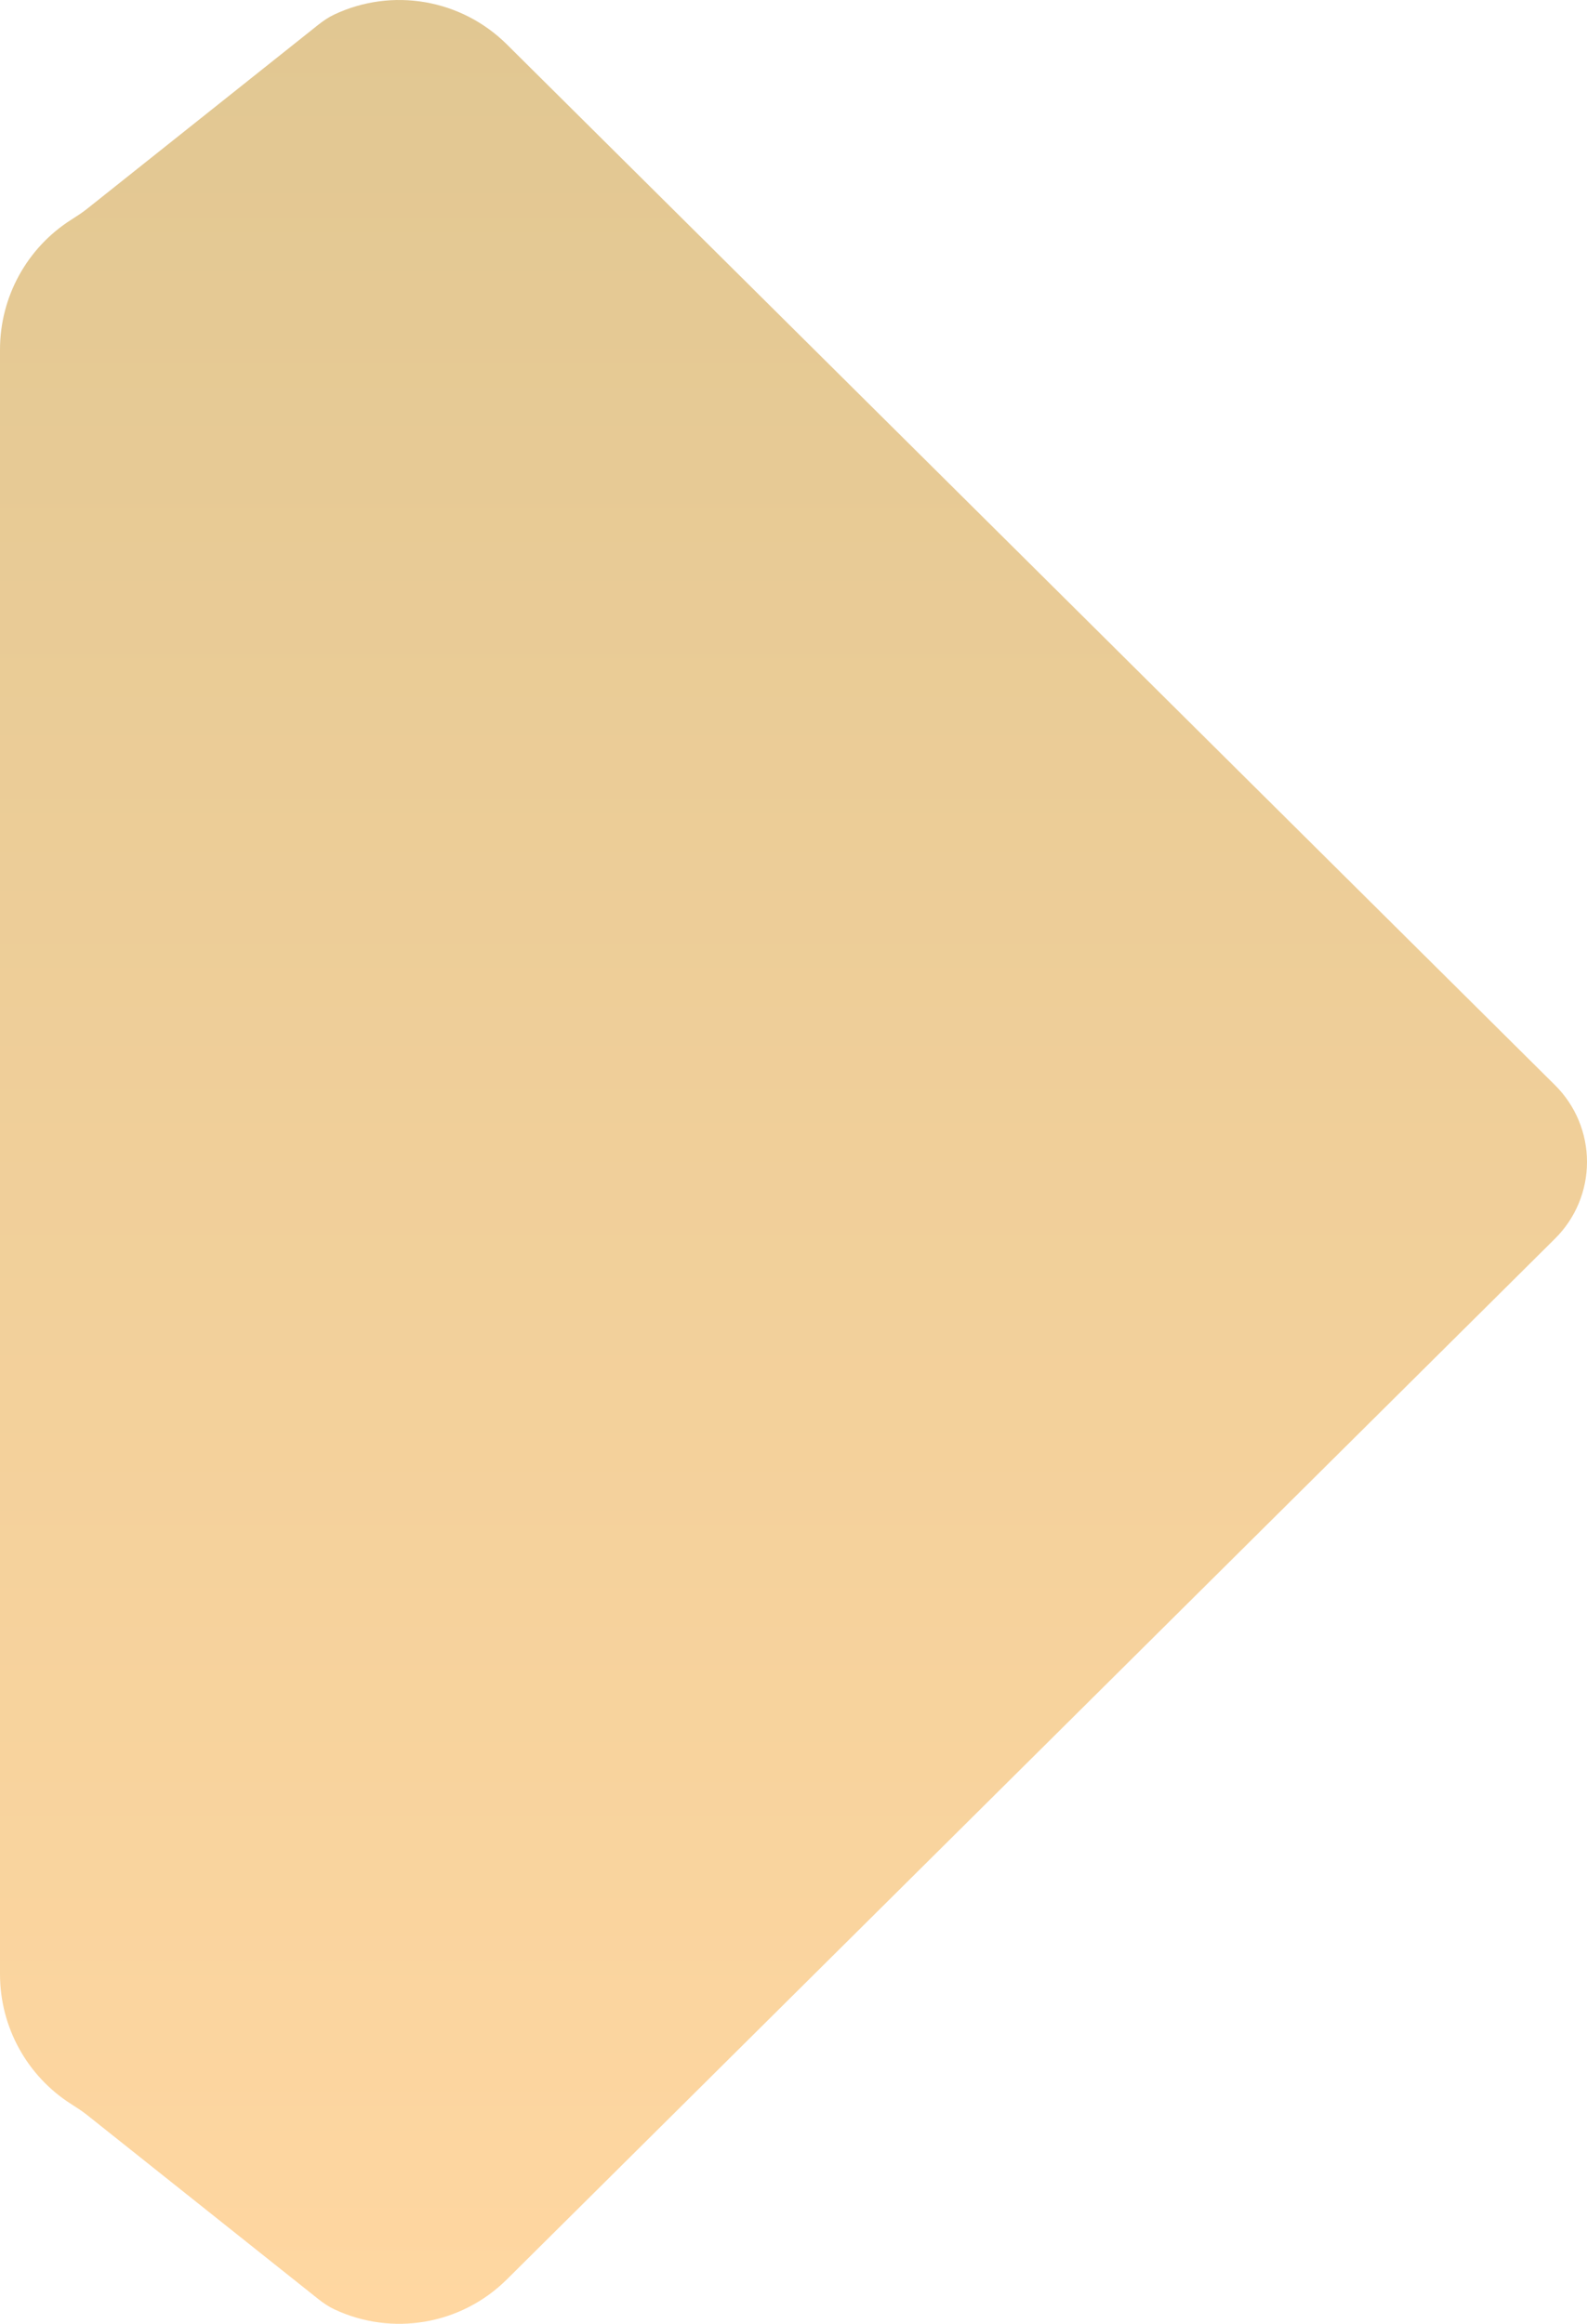 <?xml version="1.0" encoding="UTF-8"?> <svg xmlns="http://www.w3.org/2000/svg" width="84" height="123" viewBox="0 0 84 123" fill="none"><path d="M26.83 120.648L82.311 65.558C83.392 64.485 84 63.024 84 61.5C84 59.976 83.392 58.515 82.311 57.441L26.83 2.352C24.403 -0.058 20.75 -0.671 17.692 0.769C17.385 0.913 17.104 1.107 16.838 1.318L4.611 11.051C4.346 11.262 4.06 11.446 3.773 11.628C1.434 13.113 -2.93935e-06 15.704 -3.06182e-06 18.506L-4.83707e-06 59.119L-5.04522e-06 63.881L-6.82047e-06 104.494C-6.94294e-06 107.296 1.434 109.887 3.773 111.372C4.06 111.554 4.346 111.738 4.611 111.949L16.838 121.682C17.104 121.893 17.385 122.087 17.692 122.231C20.75 123.671 24.403 123.058 26.83 120.648Z" fill="url(#paint0_linear_19_1046)"></path><defs><linearGradient id="paint0_linear_19_1046" x1="42" y1="123" x2="42" y2="-1.83588e-06" gradientUnits="userSpaceOnUse"><stop stop-color="#FFD7A1"></stop><stop offset="1" stop-color="#E1C792"></stop></linearGradient></defs></svg> 